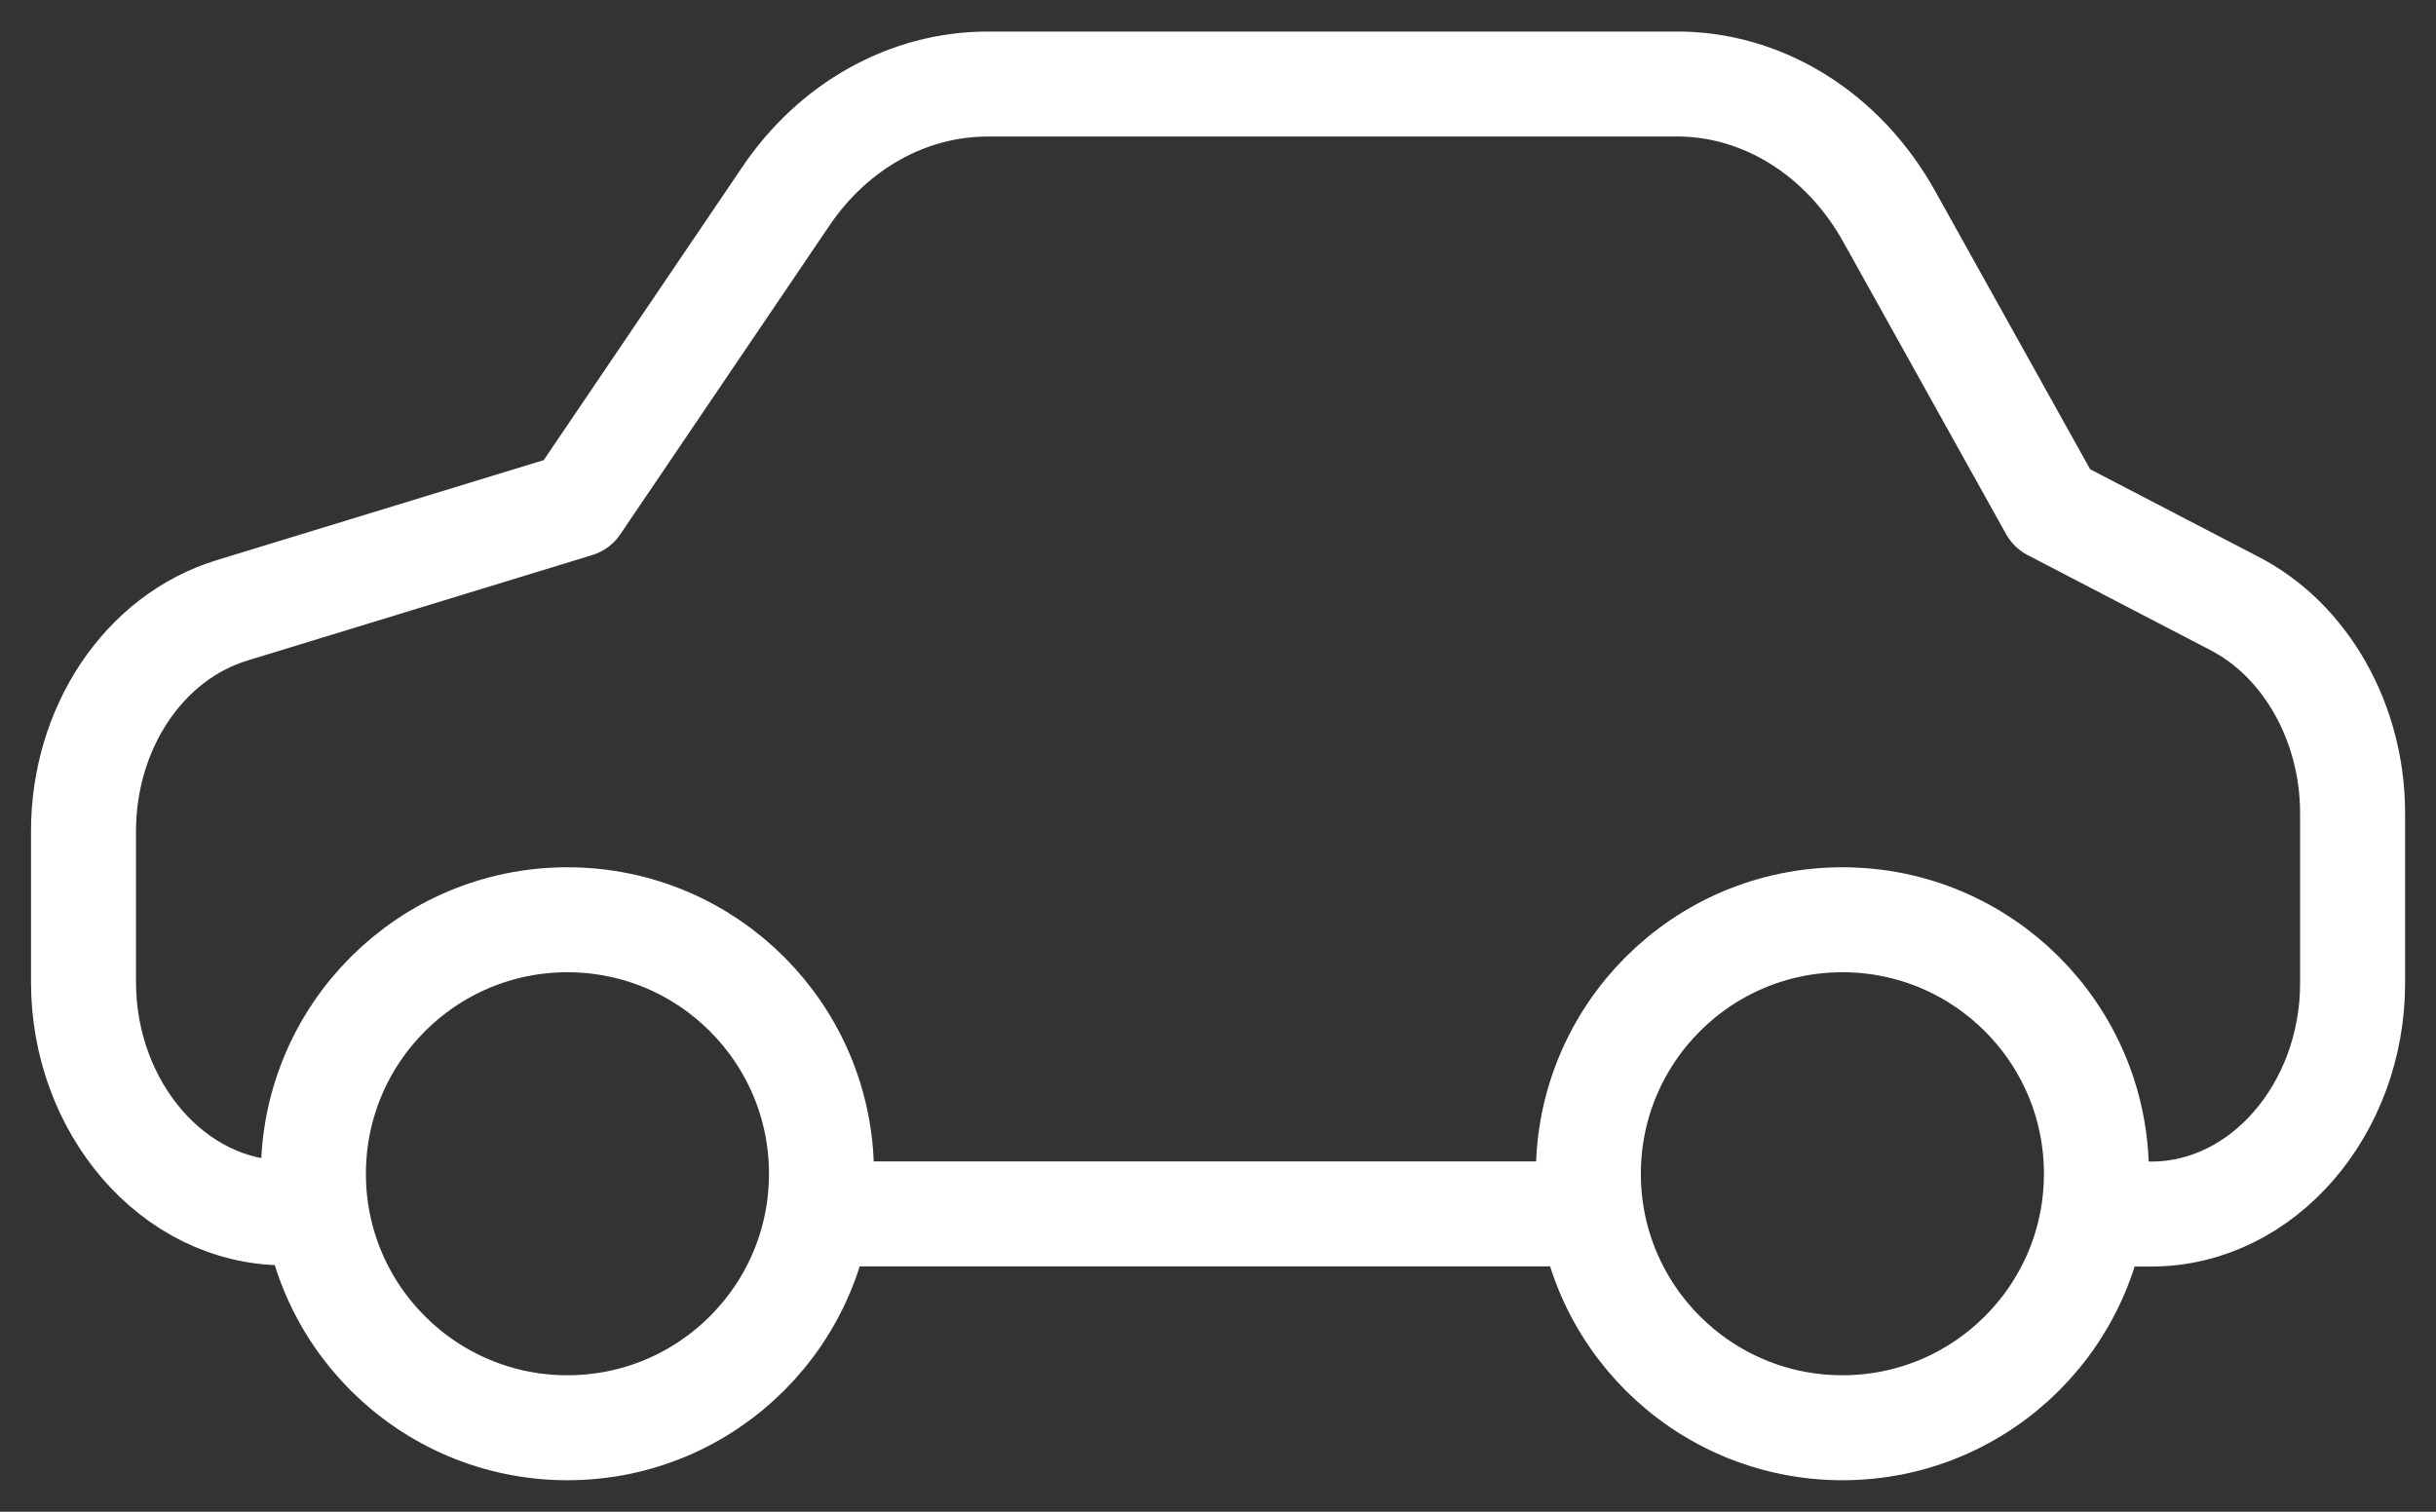 <svg width="58" height="36" viewBox="0 0 58 36" fill="none" xmlns="http://www.w3.org/2000/svg">
<rect x="0" y="0" width="58" height="36" fill="#333333" stroke="none"/>
<path d="M49.907 28.911H51.222C53.881 28.911 56.014 26.398 56.014 23.418V19.357C56.014 17.224 54.904 15.237 53.18 14.36L48.855 12.11L44.998 5.185C43.888 3.169 41.93 1.971 39.856 2.001H23.523C21.623 2.001 19.841 2.994 18.701 4.689L13.734 12.023L5.524 14.535C3.42 15.178 1.988 17.34 1.988 19.795V23.389C1.988 26.369 4.121 28.882 6.78 28.882H7.481M19.874 28.907H37.113M19.559 27.952C19.559 31.292 16.851 34 13.51 34C10.17 34 7.462 31.292 7.462 27.952C7.462 24.611 10.17 21.903 13.51 21.903C16.851 21.903 19.559 24.611 19.559 27.952ZM49.915 27.952C49.915 31.292 47.207 34 43.867 34C40.526 34 37.818 31.292 37.818 27.952C37.818 24.611 40.526 21.903 43.867 21.903C47.207 21.903 49.915 24.611 49.915 27.952Z" stroke="white" stroke-width="2.5" stroke-linecap="round" stroke-linejoin="round"/>
</svg>
